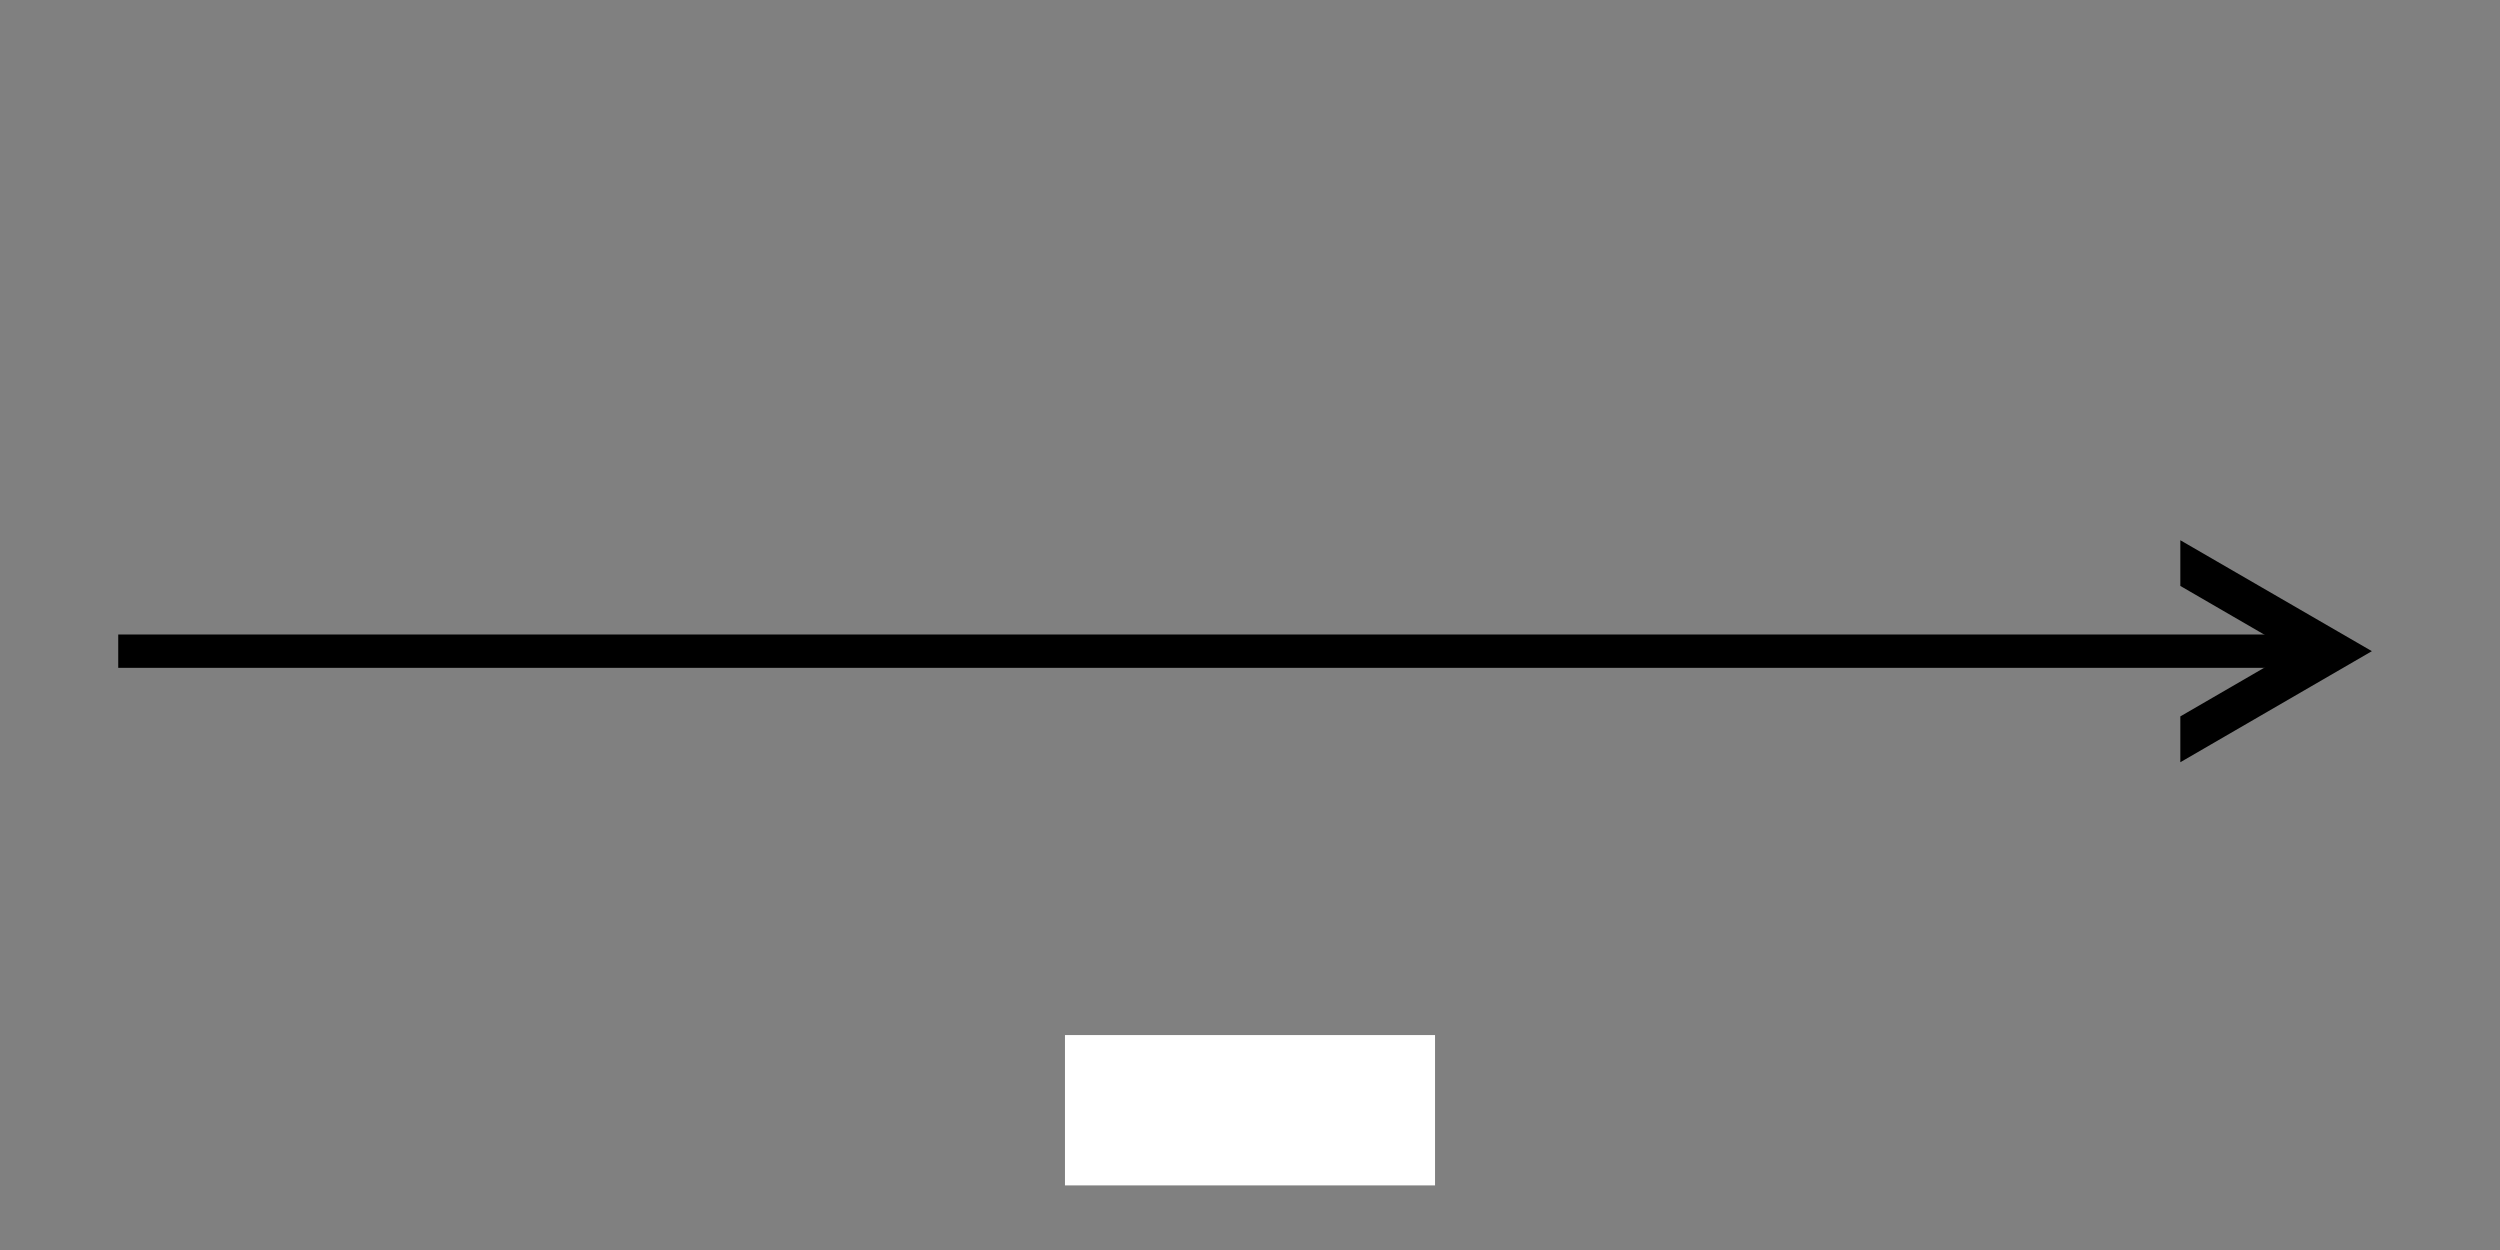 <svg xmlns="http://www.w3.org/2000/svg" xmlns:xlink="http://www.w3.org/1999/xlink" width="100" zoomAndPan="magnify" viewBox="0 0 75 37.5" height="50" preserveAspectRatio="xMidYMid meet" version="1.0"><rect x="0" y="0" width="75" height="37.5" fill="#808080" stroke="none"/><defs><clipPath id="ff6f5ee769"><path d="M 65 16.207 L 71.398 16.207 L 71.398 22.871 L 65 22.871 Z M 65 16.207 " clip-rule="nonzero"/></clipPath><clipPath id="e5bc1b7540"><path d="M 3.305 19 L 70 19 L 70 21 L 3.305 21 Z M 3.305 19 " clip-rule="nonzero"/></clipPath><clipPath id="e0feff4fd1"><path d="M 31.949 31.051 L 43.051 31.051 L 43.051 35.562 L 31.949 35.562 Z M 31.949 31.051 " clip-rule="nonzero"/></clipPath></defs><g clip-path="url(#ff6f5ee769)"><path fill="#000000" d="M 65.41 22.867 L 65.41 21.492 L 68.785 19.535 L 65.41 17.578 L 65.41 16.207 L 71.156 19.535 Z M 65.41 22.867 " fill-opacity="1" fill-rule="nonzero"/></g><g clip-path="url(#e5bc1b7540)"><path fill="#000000" d="M 3.547 19.035 L 69.875 19.035 L 69.875 20.035 L 3.547 20.035 Z M 3.547 19.035 " fill-opacity="1" fill-rule="nonzero"/></g><g clip-path="url(#e0feff4fd1)"><path fill="#ffffff" d="M 31.949 31.051 L 43.051 31.051 L 43.051 35.562 L 31.949 35.562 Z M 31.949 31.051 " fill-opacity="1" fill-rule="nonzero"/></g></svg>